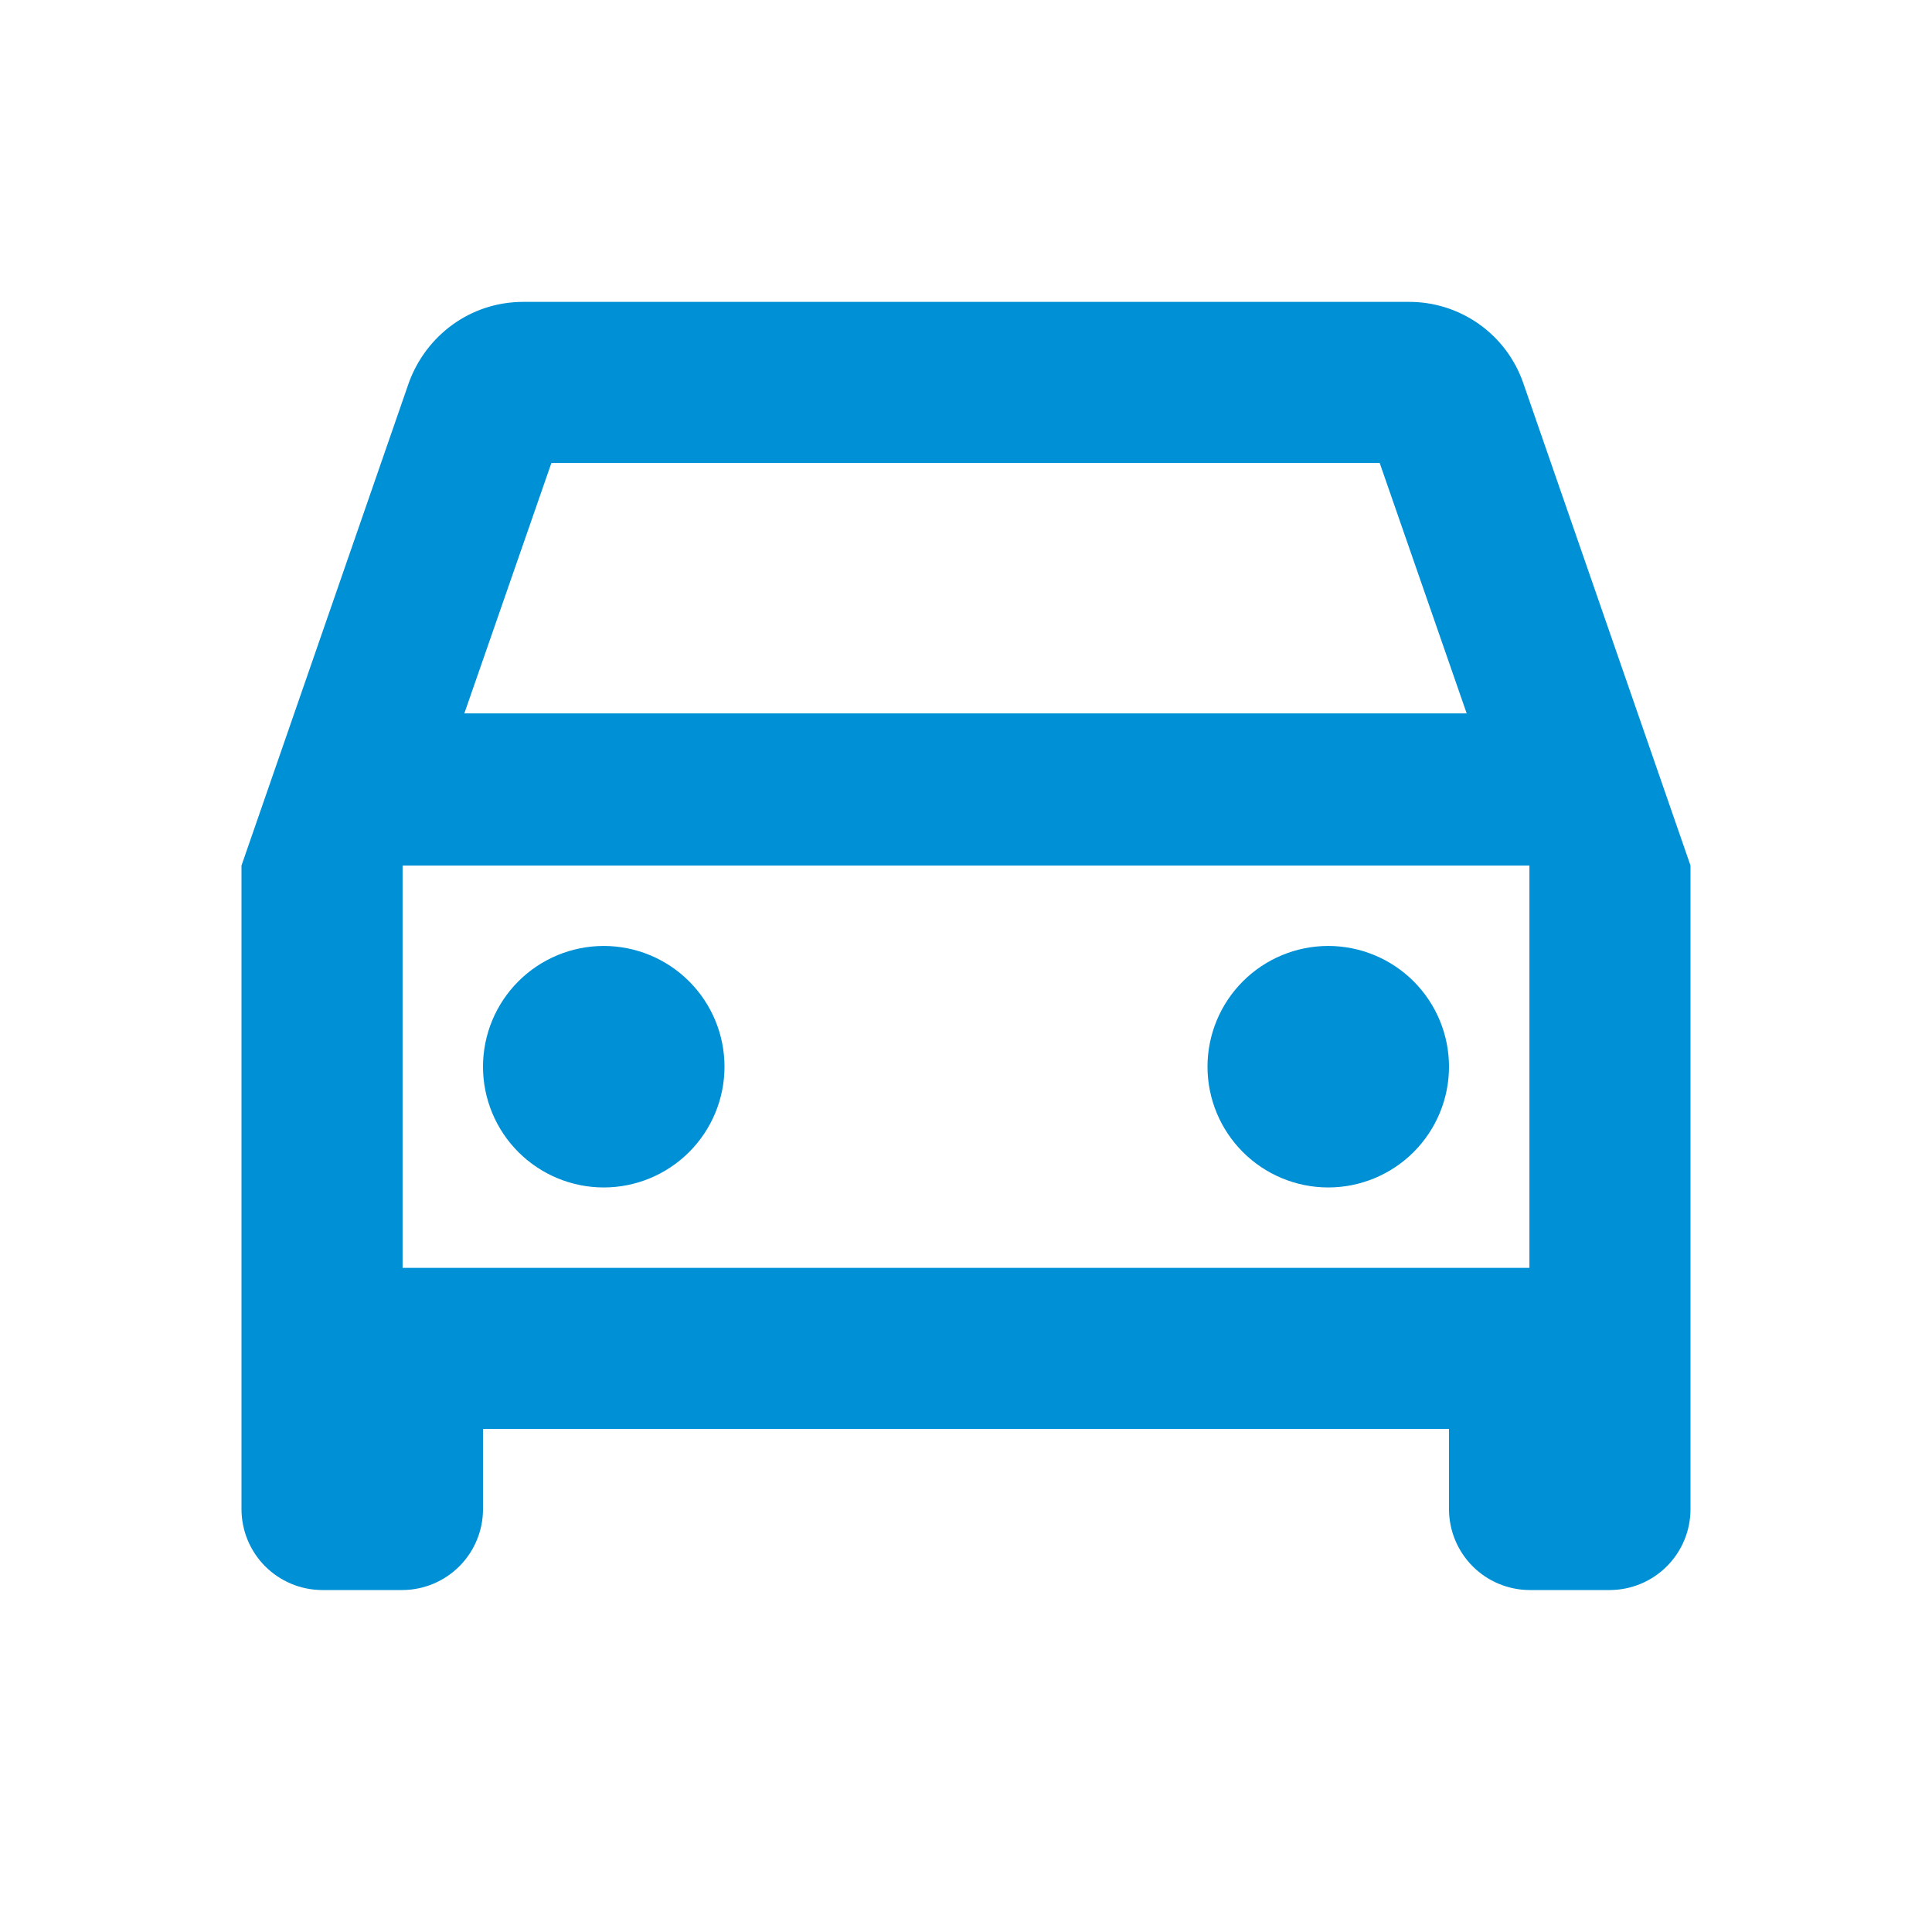 <svg width="32" height="32" viewBox="0 0 32 32" fill="none" xmlns="http://www.w3.org/2000/svg">
<path d="M25.227 6.336C25.089 5.944 24.833 5.604 24.493 5.365C24.154 5.126 23.748 4.998 23.332 5H8.668C7.785 5 7.055 5.563 6.773 6.336L4 14.336V25C4.001 25.353 4.142 25.692 4.391 25.942C4.641 26.192 4.979 26.334 5.332 26.336H6.668C7.021 26.334 7.359 26.192 7.609 25.942C7.858 25.692 7.999 25.353 8 25V23.668H24V25C24.001 25.353 24.142 25.692 24.391 25.942C24.64 26.192 24.979 26.334 25.332 26.336H26.668C27.021 26.334 27.36 26.192 27.609 25.942C27.858 25.692 27.999 25.353 28 25V14.336L25.227 6.336ZM9.133 7.668H22.852L24.293 11.816H7.691L9.133 7.668ZM25.332 21H6.668V14.336H25.332V21ZM10 15.668C10.53 15.668 11.039 15.879 11.414 16.254C11.789 16.629 12 17.138 12 17.668C12 18.198 11.789 18.707 11.414 19.082C11.039 19.457 10.53 19.668 10 19.668C9.47 19.668 8.961 19.457 8.586 19.082C8.211 18.707 8 18.198 8 17.668C8 17.138 8.211 16.629 8.586 16.254C8.961 15.879 9.47 15.668 10 15.668ZM22 15.668C22.53 15.668 23.039 15.879 23.414 16.254C23.789 16.629 24 17.138 24 17.668C24 18.198 23.789 18.707 23.414 19.082C23.039 19.457 22.53 19.668 22 19.668C21.47 19.668 20.961 19.457 20.586 19.082C20.211 18.707 20 18.198 20 17.668C20 17.138 20.211 16.629 20.586 16.254C20.961 15.879 21.47 15.668 22 15.668Z" fill="#0090D5"/>
</svg>
